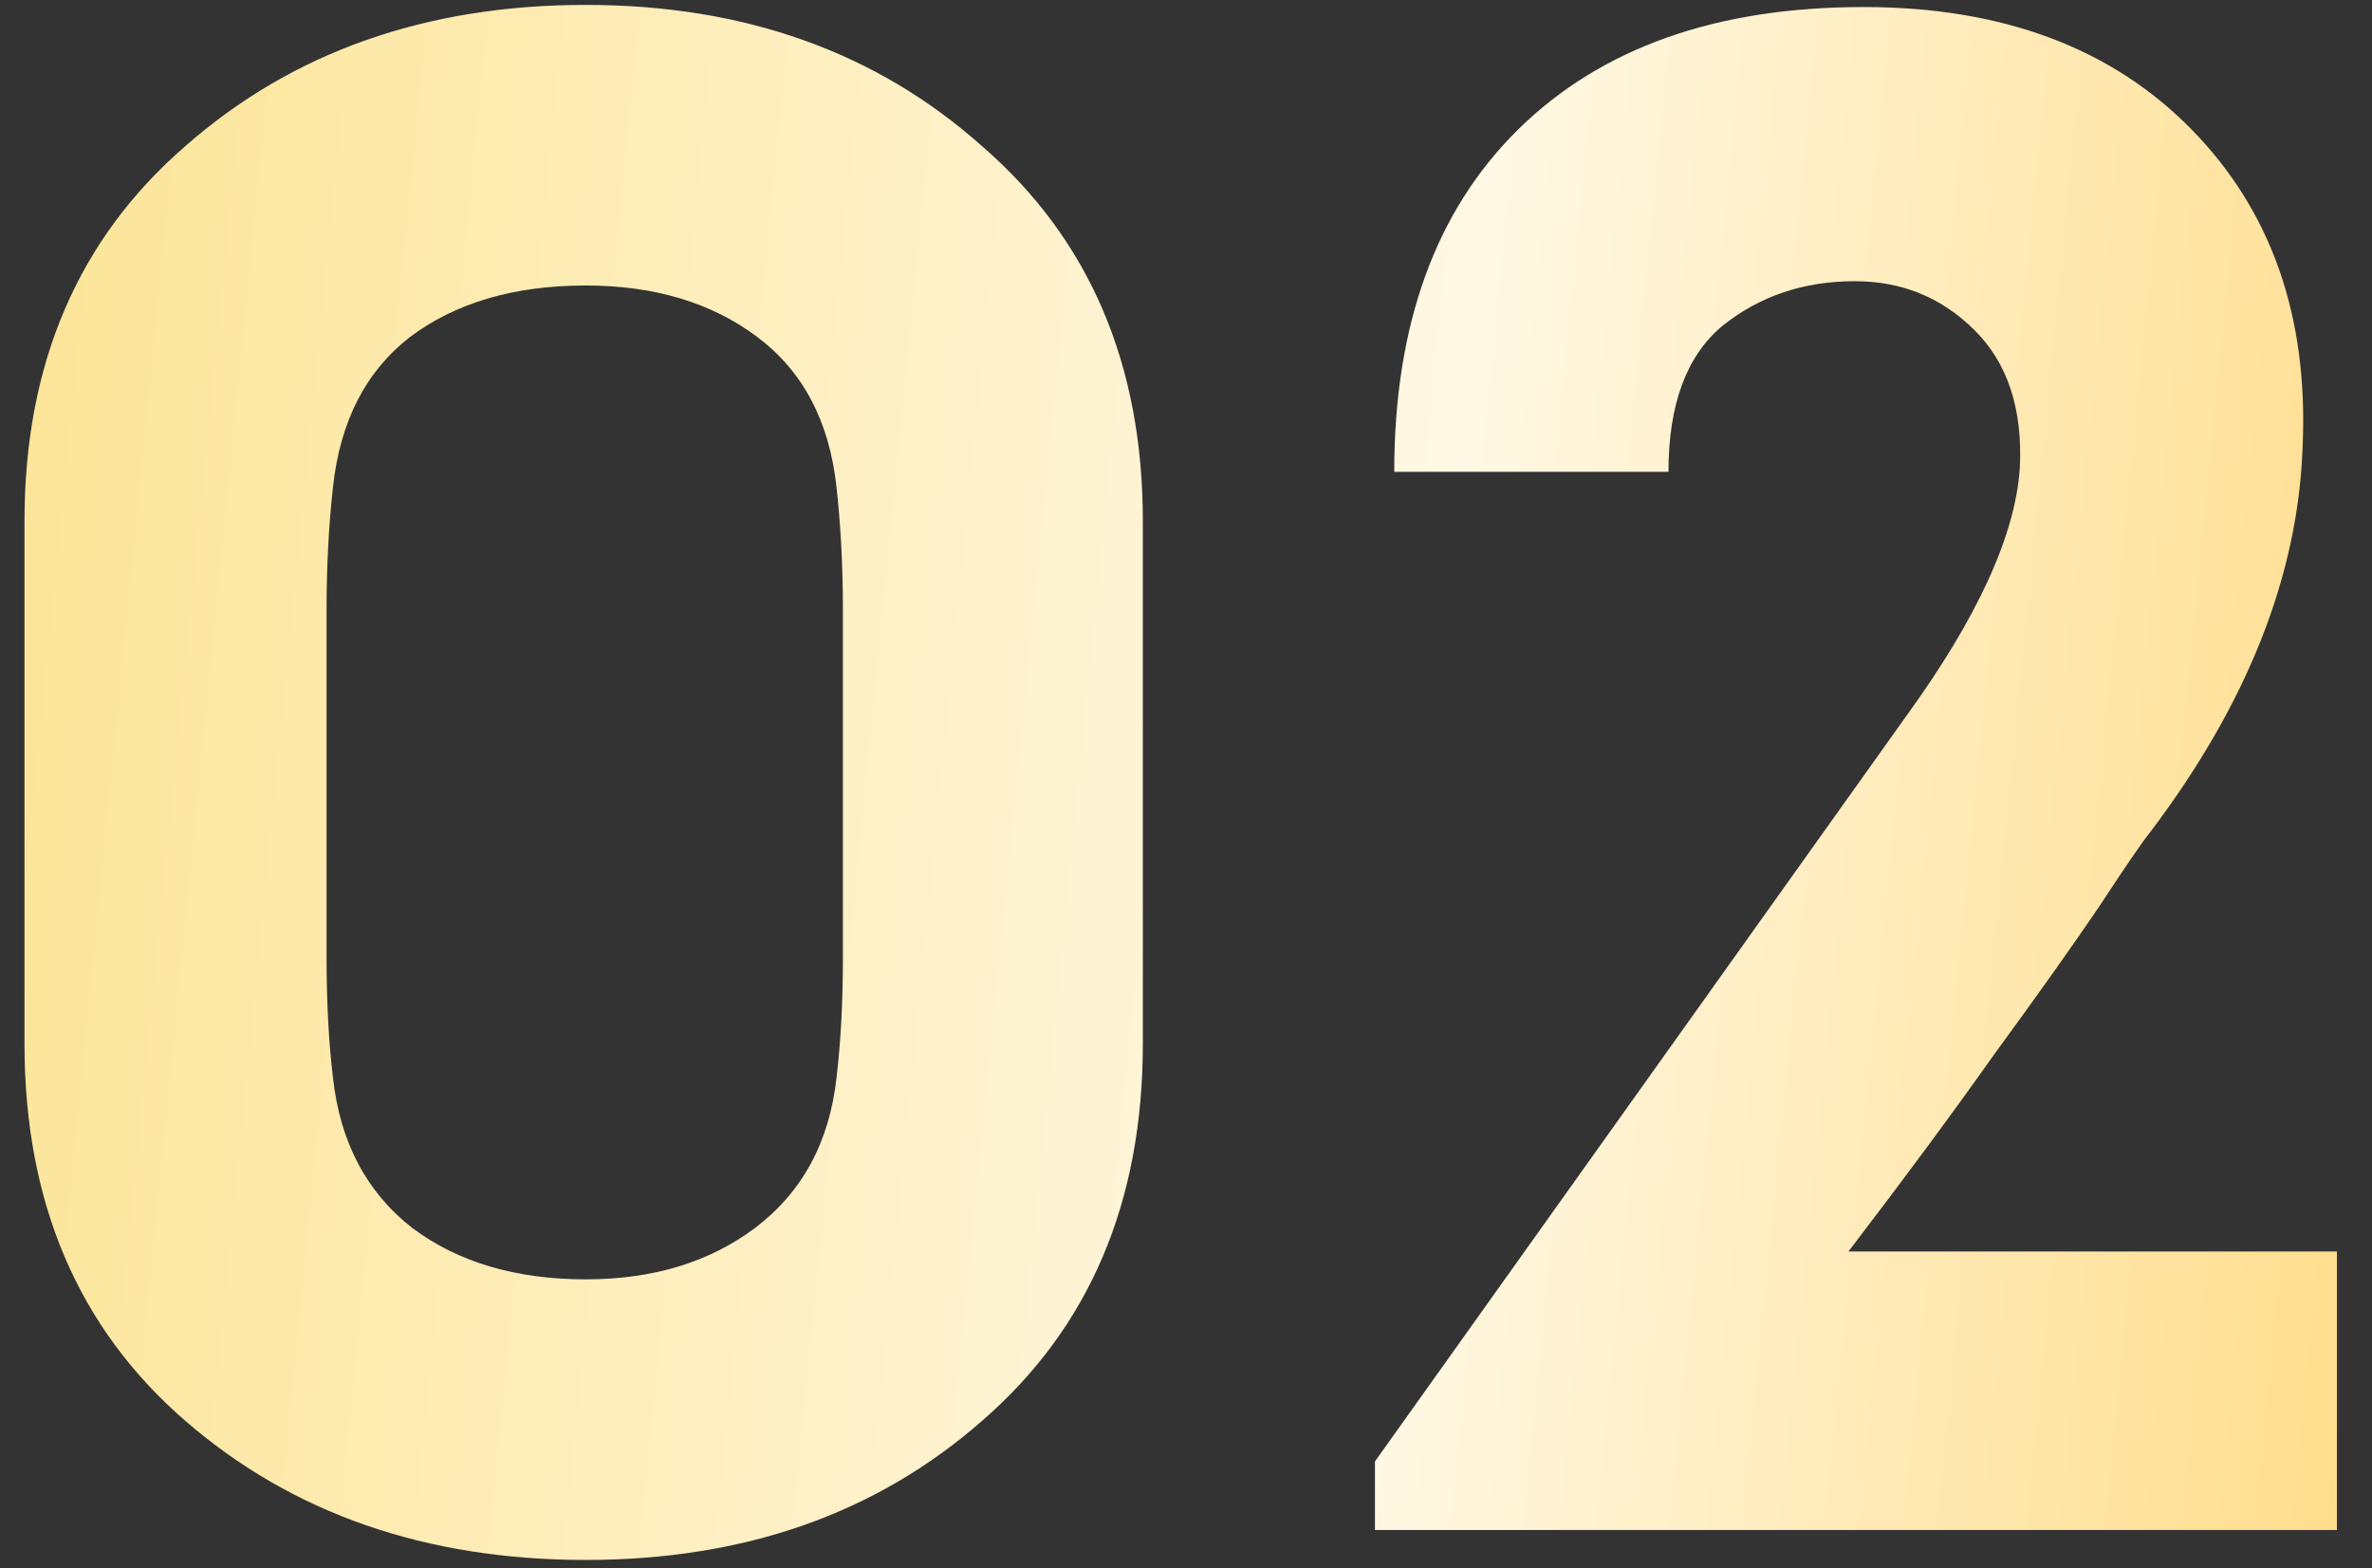 <?xml version="1.0" encoding="UTF-8"?> <svg xmlns="http://www.w3.org/2000/svg" width="62" height="41" viewBox="0 0 62 41" fill="none"><rect x="0" y="0" width="62" height="41" fill="#333333" stroke="none"/> <path d="M15.312 0.128C19.456 0.128 22.909 1.36 25.672 3.824C28.472 6.251 29.872 9.517 29.872 13.624V27.288C29.872 31.432 28.472 34.717 25.672 37.144C22.909 39.571 19.456 40.784 15.312 40.784C11.131 40.784 7.64 39.571 4.84 37.144C2.04 34.717 0.64 31.432 0.64 27.288V13.624C0.64 9.517 2.04 6.251 4.84 3.824C7.64 1.36 11.131 0.128 15.312 0.128ZM15.312 33.448C17.067 33.448 18.541 33 19.736 32.104C20.968 31.171 21.677 29.864 21.864 28.184C21.976 27.251 22.032 26.205 22.032 25.048V15.92C22.032 14.8 21.976 13.736 21.864 12.728C21.677 11.011 20.987 9.704 19.792 8.808C18.597 7.912 17.104 7.464 15.312 7.464C13.445 7.464 11.915 7.912 10.72 8.808C9.563 9.704 8.891 11.011 8.704 12.728C8.592 13.736 8.536 14.8 8.536 15.92V25.048C8.536 26.205 8.592 27.251 8.704 28.184C8.891 29.864 9.581 31.171 10.776 32.104C11.971 33 13.483 33.448 15.312 33.448ZM52.795 12.224C52.87 10.693 52.478 9.499 51.619 8.64C50.761 7.781 49.715 7.352 48.483 7.352C47.139 7.352 45.982 7.744 45.011 8.528C44.078 9.312 43.611 10.581 43.611 12.336H36.443C36.443 8.491 37.526 5.504 39.691 3.376C41.857 1.248 44.862 0.184 48.707 0.184C52.329 0.184 55.185 1.248 57.275 3.376C59.366 5.504 60.337 8.267 60.187 11.664C60.075 15.024 58.75 18.384 56.211 21.744C56.025 21.968 55.577 22.621 54.867 23.704C54.158 24.749 53.243 26.037 52.123 27.568C51.041 29.099 49.771 30.816 48.315 32.72H61.083V40H35.939V38.208L49.827 18.72C51.694 16.144 52.683 13.979 52.795 12.224Z" fill="url(#paint0_linear_416_23)"></path> <defs> <linearGradient id="paint0_linear_416_23" x1="-0.152" y1="1.294" x2="83.363" y2="9.51" gradientUnits="userSpaceOnUse"> <stop stop-color="#FCE495"></stop> <stop offset="0.468" stop-color="#FFF8E4"></stop> <stop offset="1" stop-color="#FFC94B"></stop> </linearGradient> </defs> </svg> 
